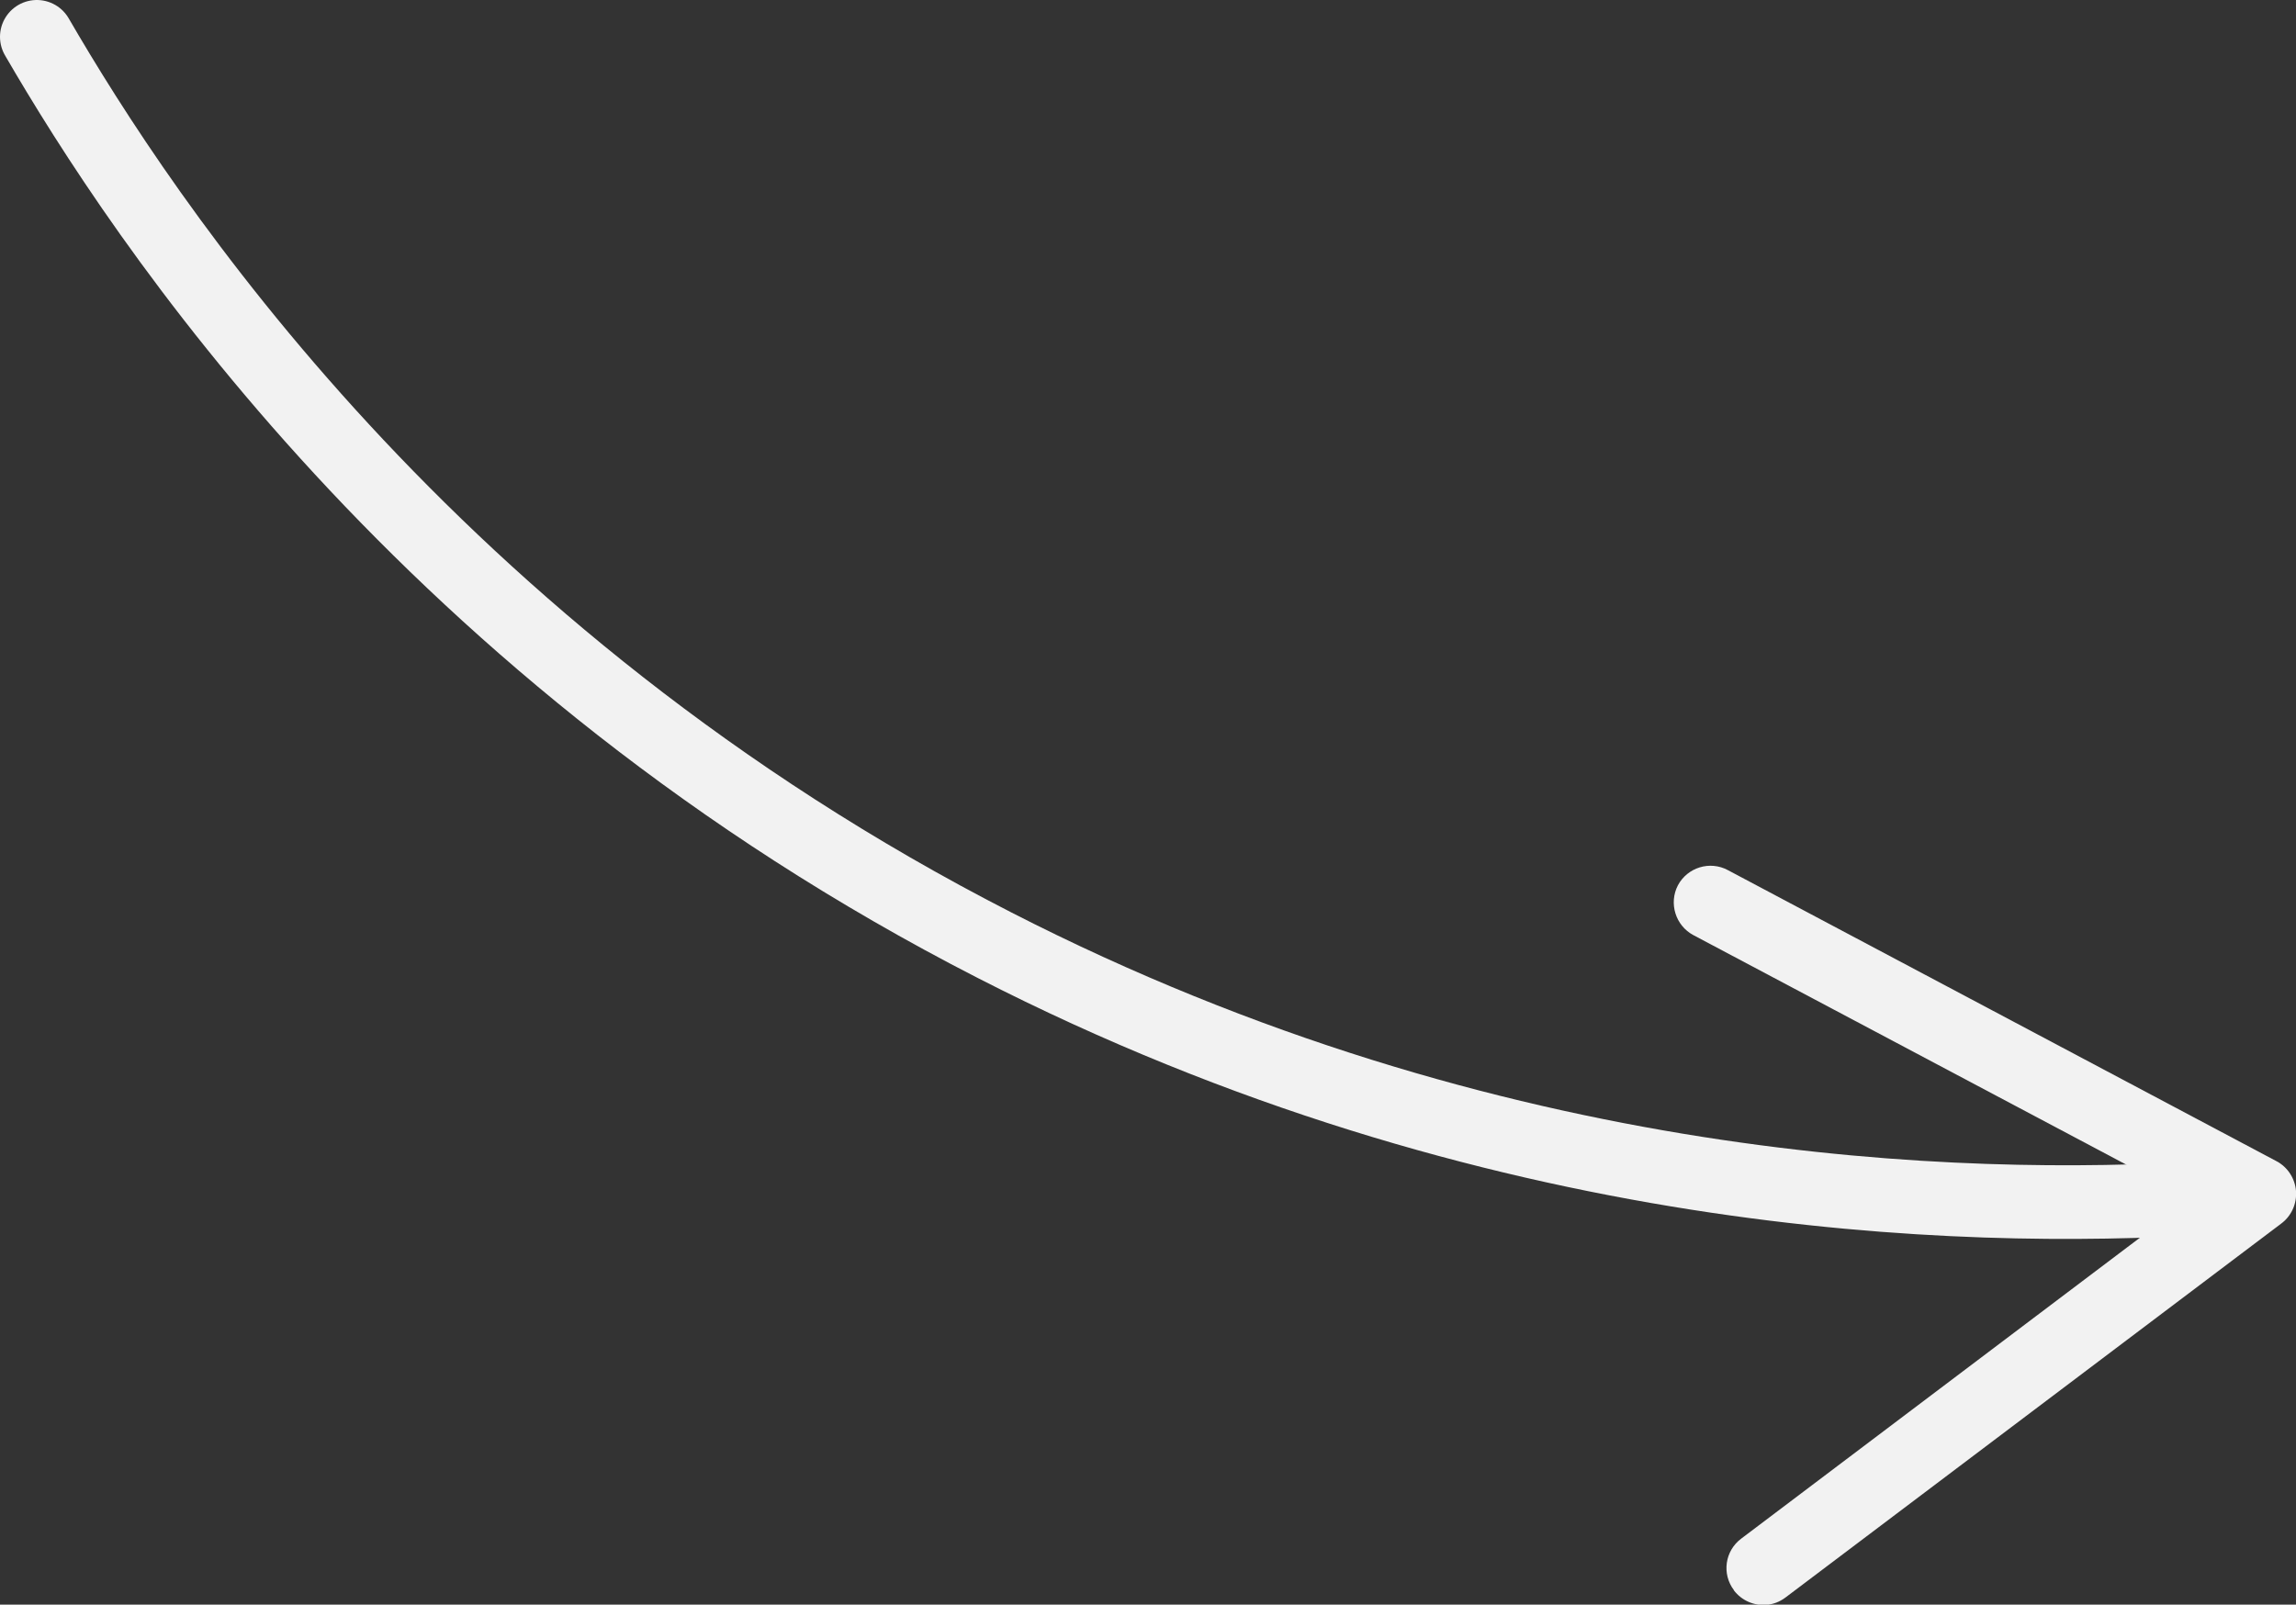 <?xml version="1.0" encoding="UTF-8"?> <svg xmlns="http://www.w3.org/2000/svg" id="_Слой_2" data-name="Слой 2" viewBox="0 0 93.5 65.36"><rect x="0" y="0" width="93.5" height="65.36" fill="#333333" stroke="none"/><defs><style> .cls-1 { fill: none; stroke: #f2f2f2; stroke-linecap: round; stroke-miterlimit: 10; stroke-width: 3px; } .cls-2 { fill: #f2f2f2; stroke-width: 0px; } </style></defs><g id="_Слой_1-2" data-name="Слой 1"><g><path class="cls-1" d="m1.5,1.5c4.24,7.31,15.91,25.18,39,37,20.38,10.44,39.4,10.9,49.41,10.29"></path><path class="cls-2" d="m70.61,64.77c-.5-.66-.37-1.6.3-2.1l18.32-13.83-20.27-10.75c-.73-.39-1.01-1.3-.63-2.03.39-.73,1.3-1.01,2.03-.62l22.35,11.86c.45.24.75.7.79,1.21s-.18,1.01-.59,1.32l-20.2,15.24c-.24.18-.51.28-.78.3-.49.04-1-.17-1.32-.59Z"></path></g></g></svg> 